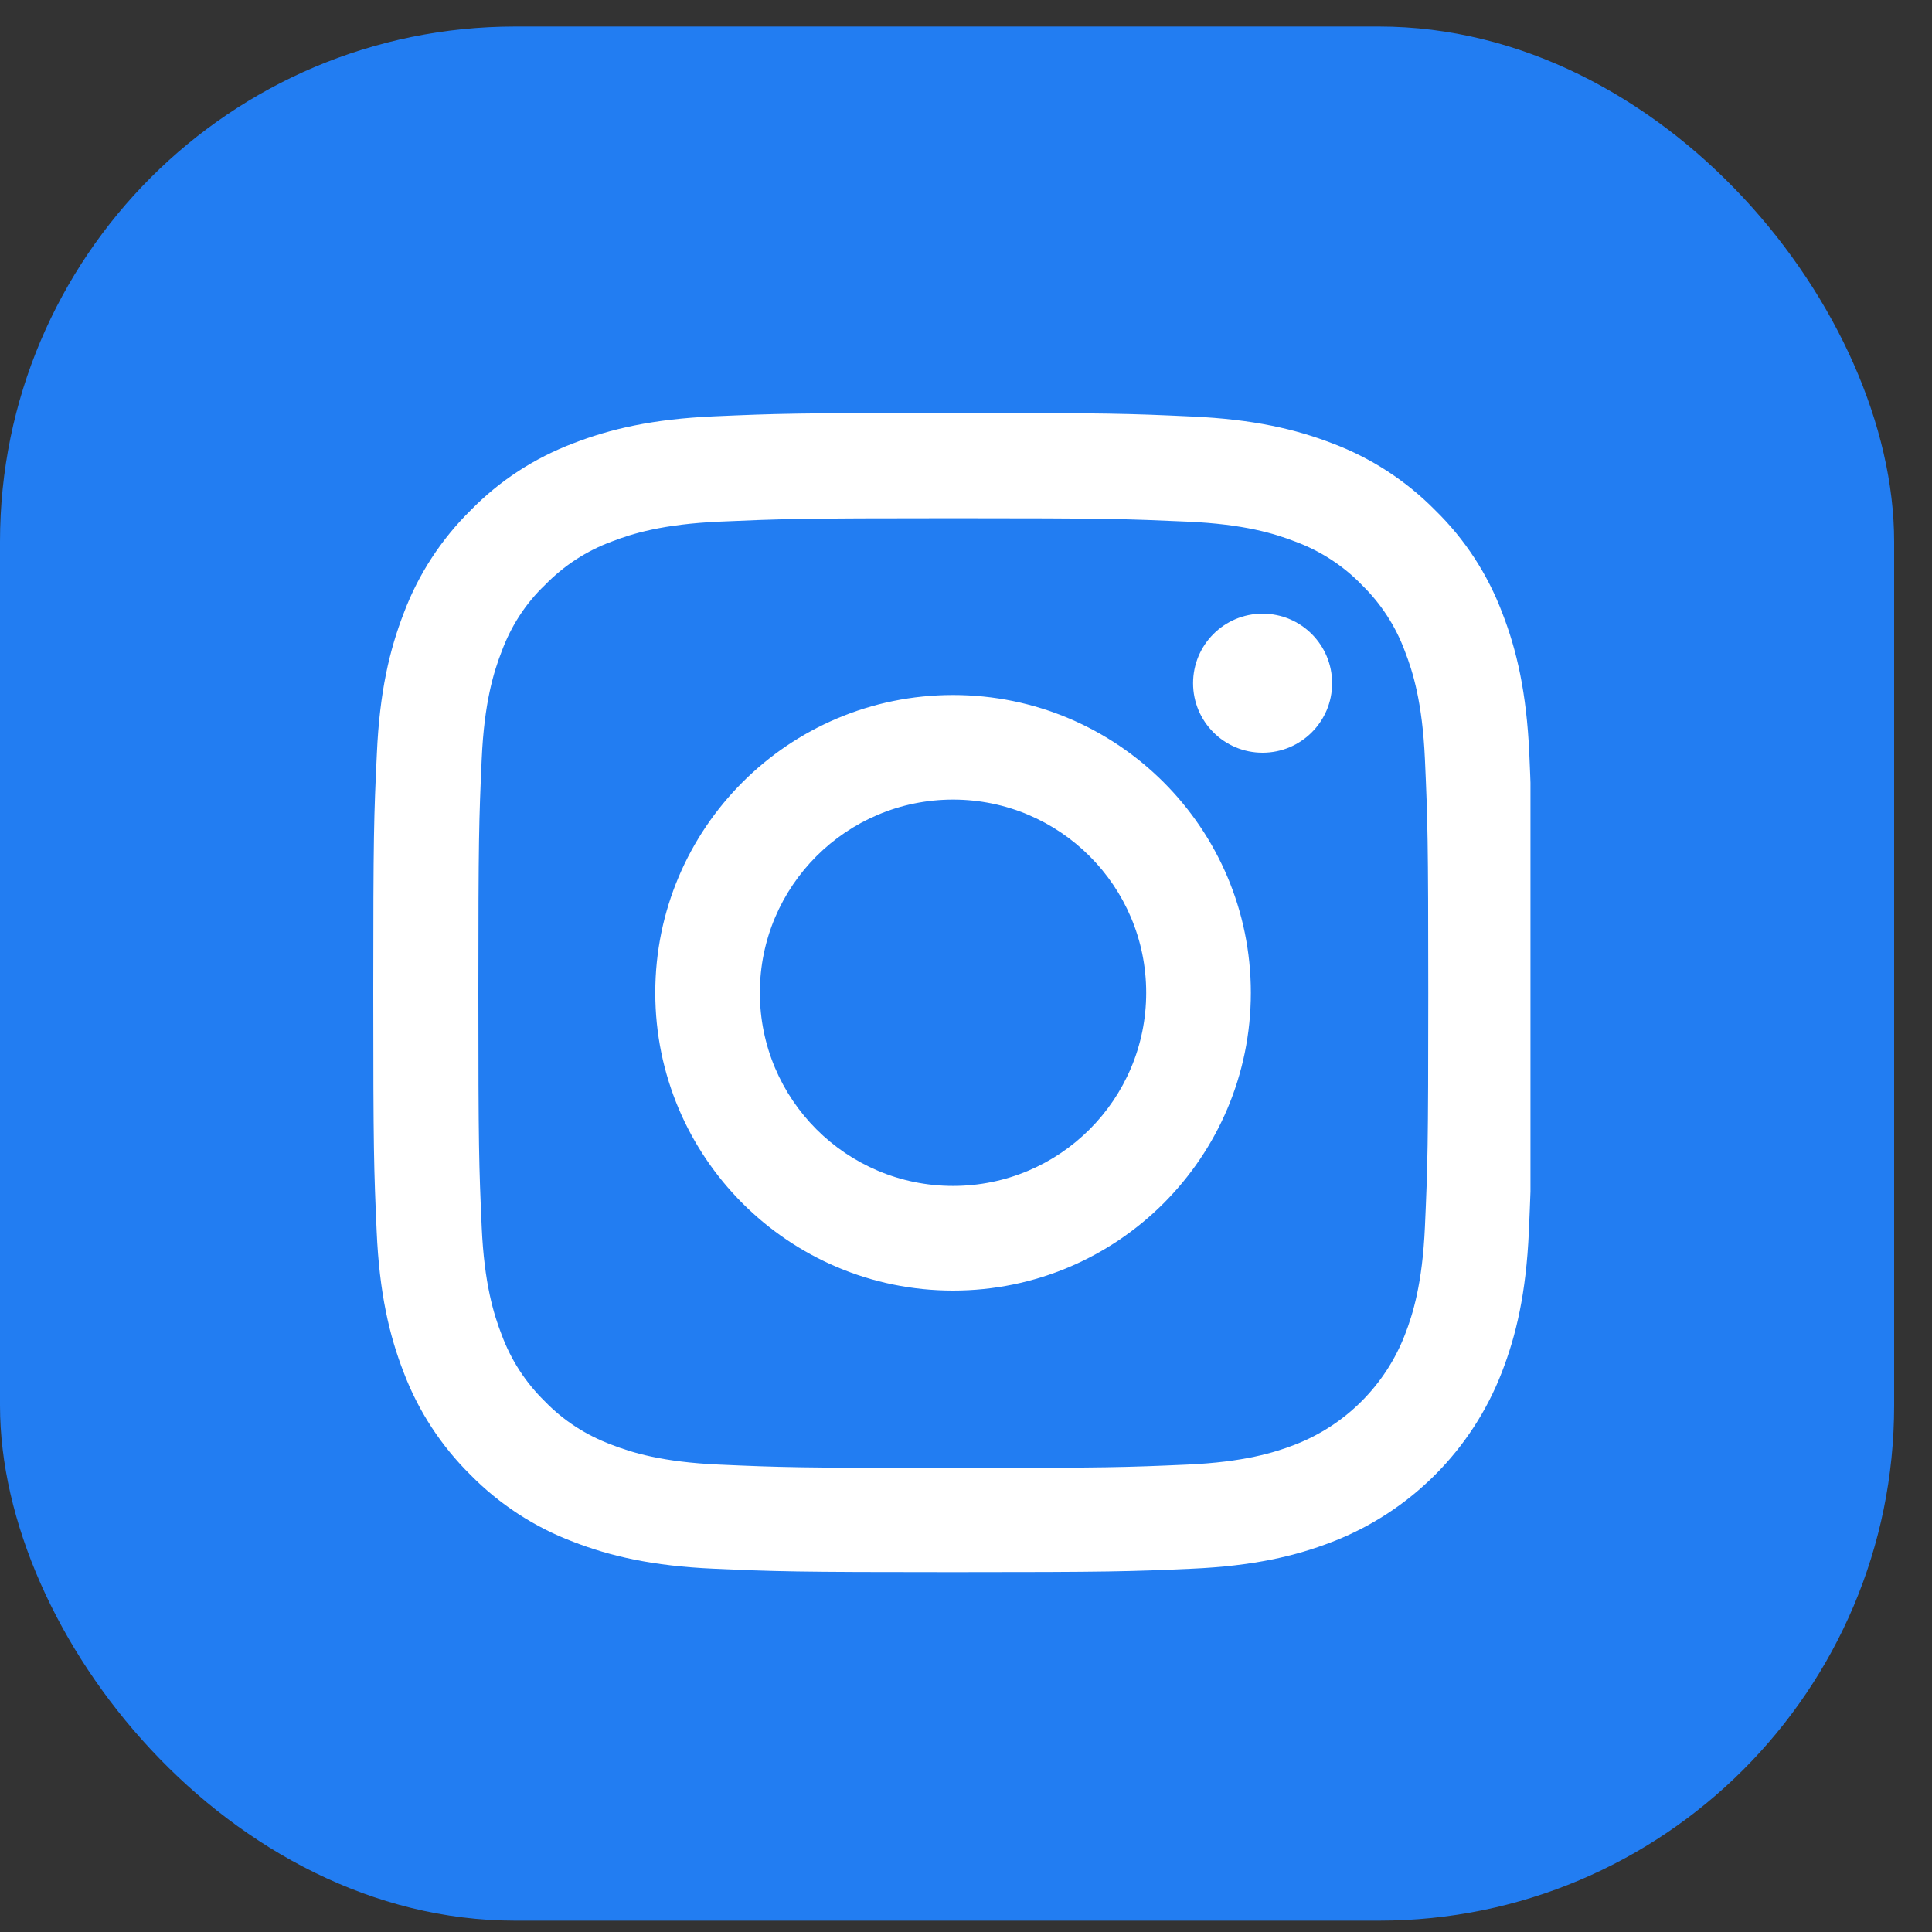<svg width="30" height="30" viewBox="0 0 30 30" fill="none" xmlns="http://www.w3.org/2000/svg">
<rect x="0" y="0" width="30" height="30" fill="#333333" stroke="none"/>
<rect y="0.412" width="29.412" height="29.412" rx="8" fill="#227DF2"/>
<g clip-path="url(#clip0_1956_179)">
<path d="M23.747 11.704C23.704 10.748 23.55 10.09 23.328 9.52C23.1 8.916 22.748 8.374 22.287 7.924C21.837 7.467 21.292 7.112 20.695 6.887C20.122 6.665 19.467 6.511 18.511 6.468C17.547 6.423 17.241 6.412 14.798 6.412C12.354 6.412 12.048 6.423 11.088 6.465C10.132 6.507 9.474 6.662 8.904 6.883C8.299 7.112 7.758 7.463 7.308 7.924C6.851 8.374 6.496 8.919 6.271 9.517C6.049 10.09 5.894 10.744 5.852 11.701C5.806 12.664 5.796 12.97 5.796 15.414C5.796 17.858 5.806 18.164 5.849 19.124C5.891 20.08 6.046 20.738 6.267 21.307C6.496 21.912 6.851 22.453 7.308 22.904C7.758 23.361 8.303 23.716 8.901 23.941C9.474 24.163 10.128 24.317 11.085 24.359C12.044 24.402 12.35 24.412 14.794 24.412C17.238 24.412 17.544 24.402 18.504 24.359C19.46 24.317 20.118 24.163 20.688 23.941C21.286 23.71 21.829 23.356 22.283 22.902C22.736 22.449 23.09 21.905 23.321 21.307C23.543 20.734 23.698 20.08 23.74 19.124C23.782 18.164 23.792 17.858 23.792 15.414C23.792 12.97 23.789 12.664 23.747 11.704ZM22.126 19.053C22.087 19.932 21.939 20.407 21.816 20.724C21.514 21.508 20.892 22.13 20.107 22.433C19.791 22.556 19.313 22.703 18.437 22.742C17.488 22.784 17.203 22.794 14.801 22.794C12.4 22.794 12.111 22.784 11.165 22.742C10.286 22.703 9.811 22.556 9.495 22.433C9.105 22.288 8.75 22.06 8.461 21.761C8.162 21.469 7.934 21.117 7.79 20.727C7.667 20.411 7.519 19.932 7.48 19.057C7.438 18.107 7.428 17.823 7.428 15.421C7.428 13.019 7.438 12.731 7.48 11.785C7.519 10.906 7.667 10.431 7.79 10.115C7.934 9.724 8.162 9.369 8.465 9.081C8.757 8.782 9.108 8.553 9.499 8.409C9.815 8.286 10.293 8.139 11.169 8.1C12.118 8.058 12.403 8.047 14.805 8.047C17.21 8.047 17.495 8.058 18.441 8.1C19.32 8.139 19.794 8.286 20.111 8.409C20.501 8.553 20.856 8.782 21.145 9.081C21.444 9.373 21.672 9.724 21.816 10.115C21.939 10.431 22.087 10.909 22.126 11.785C22.168 12.735 22.178 13.019 22.178 15.421C22.178 17.823 22.168 18.104 22.126 19.053Z" fill="white"/>
<path d="M14.799 10.792C12.246 10.792 10.175 12.863 10.175 15.415C10.175 17.968 12.246 20.04 14.799 20.04C17.352 20.04 19.423 17.968 19.423 15.415C19.423 12.863 17.352 10.792 14.799 10.792ZM14.799 18.415C13.143 18.415 11.799 17.072 11.799 15.415C11.799 13.759 13.143 12.416 14.799 12.416C16.455 12.416 17.798 13.759 17.798 15.415C17.798 17.072 16.455 18.415 14.799 18.415ZM20.685 10.609C20.685 11.205 20.202 11.688 19.605 11.688C19.009 11.688 18.526 11.205 18.526 10.609C18.526 10.012 19.009 9.529 19.605 9.529C20.202 9.529 20.685 10.012 20.685 10.609Z" fill="white"/>
</g>
<defs>
<clipPath id="clip0_1956_179">
<rect width="18" height="18" fill="white" transform="translate(5.765 6.412)"/>
</clipPath>
</defs>
</svg>
